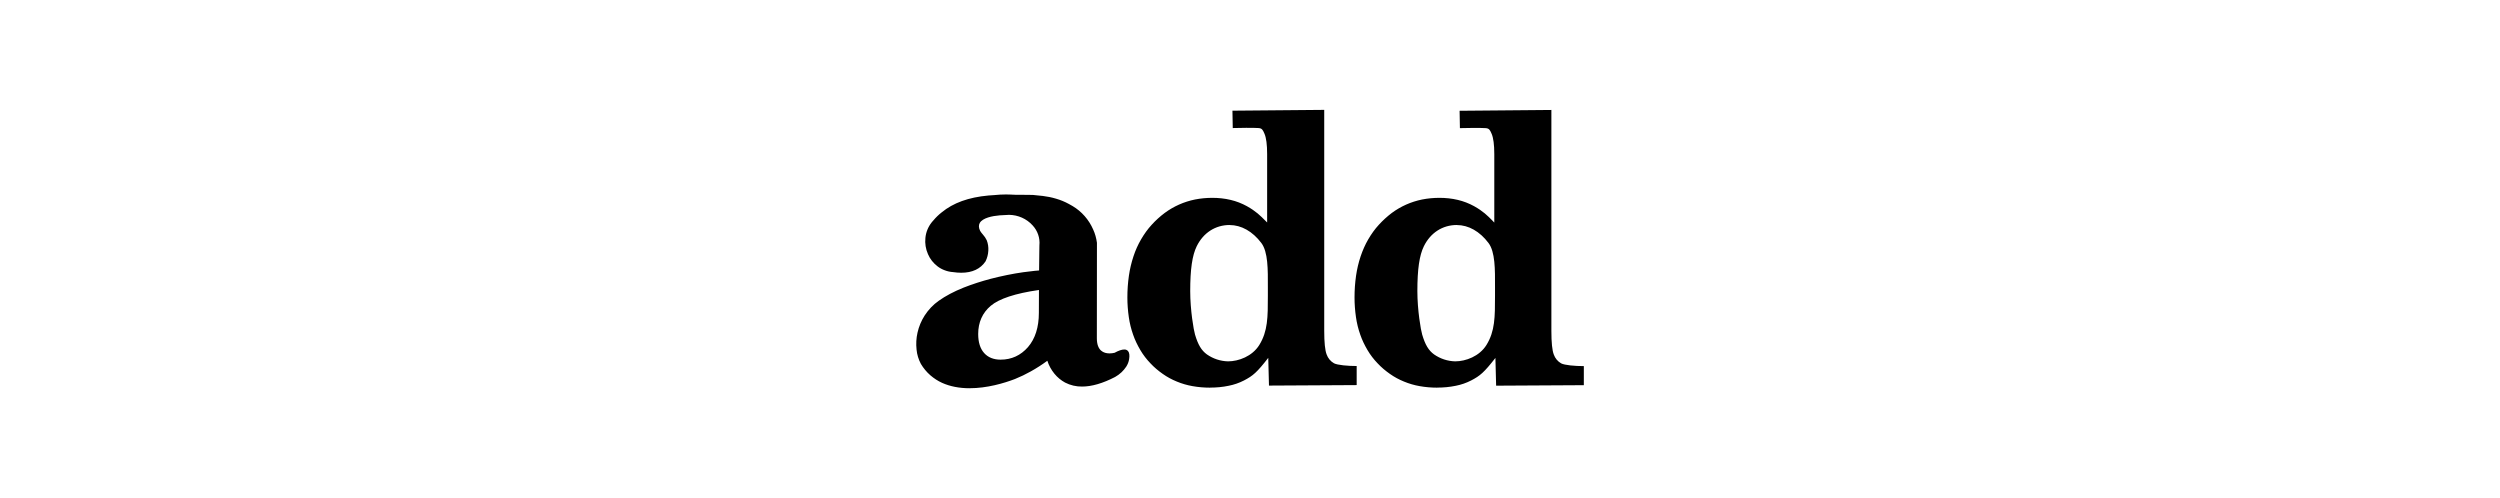 <svg viewBox="0 0 557 111" xmlns="http://www.w3.org/2000/svg" data-name="Layer 2" id="Layer_2">
  <defs>
    <style>
      .cls-1 {
        fill: #fff;
        opacity: 0;
      }
    </style>
  </defs>
  <g data-name="Layer 1" id="Layer_1-2">
    <rect height="111" width="557" class="cls-1"></rect>
    <path d="M269.58,86.37c-1.3,0-2.61-.11-3.89-.34-1.2-.21-2.37-.55-3.5-1.02-1.11-.45-2.16-1.02-3.12-1.7-1-.7-1.93-1.48-2.75-2.36-.86-.89-1.61-1.87-2.25-2.95-.64-1.09-1.2-2.23-1.61-3.43-.45-1.27-.77-2.57-.96-3.91-.21-1.45-.32-2.91-.32-4.39,0-1.63.11-3.23.34-4.84.21-1.46.55-2.91,1.02-4.32.43-1.32,1-2.59,1.7-3.79.68-1.16,1.46-2.27,2.37-3.25.87-.96,1.84-1.84,2.88-2.62,2-1.48,4.3-2.5,6.75-3,1.27-.25,2.57-.37,3.86-.37,1.38,0,2.75.14,4.09.46,1.27.3,2.48.77,3.61,1.39,2.02,1.13,3,2.11,4.13,3.25l.39.39v-15.25c0-2.09-.2-3.61-.59-4.52-.39-.91-.57-1.21-1.32-1.27q-.71-.05-2.77-.05l-2.98.05-.07-3.87,20.45-.18v49.21c0,2.61.18,4.37.54,5.29.29.82.88,1.54,1.64,1.96.77.41,3.09.61,5.05.61v4.25l-19.54.11-.16-6.18c-2.52,3.25-3.41,4-5.41,5.04-1.07.55-2.23.95-3.41,1.18-1.36.29-2.75.41-4.14.41h0ZM273.97,50.13c-3.18,0-5.86,1.73-7.34,4.73-1,2.04-1.45,5.12-1.45,10,0,4.23.77,8.7,1.07,9.68.68,2.29,1.43,3.54,2.66,4.43,1.38.96,3,1.5,4.7,1.54,2.34,0,5.39-1.12,6.96-3.64,1.91-3.09,1.91-6.23,1.91-10.98v-1.84c.02-4.07.04-7.93-1.45-9.91-1.96-2.59-4.46-4-7.07-4h0ZM320.19,86.37c-1.3,0-2.61-.11-3.89-.34-1.2-.21-2.37-.55-3.5-1.02-1.11-.45-2.16-1.02-3.12-1.7-1-.7-1.93-1.48-2.75-2.36-.86-.89-1.61-1.87-2.25-2.95-.64-1.09-1.2-2.23-1.61-3.43-.45-1.27-.77-2.57-.96-3.91-.21-1.45-.32-2.91-.32-4.39,0-1.63.11-3.23.34-4.84.21-1.46.55-2.91,1.02-4.32.45-1.32,1-2.59,1.7-3.79.68-1.16,1.46-2.27,2.37-3.25.88-.96,1.84-1.84,2.87-2.62,2-1.48,4.3-2.5,6.75-3,1.27-.25,2.57-.37,3.88-.37,1.38,0,2.75.14,4.09.46,1.27.3,2.48.77,3.61,1.39,2.02,1.13,3,2.11,4.12,3.25.13.12.27.27.39.41v-15.25c0-2.09-.2-3.61-.59-4.52-.39-.91-.57-1.21-1.32-1.27q-.71-.05-2.77-.05l-2.98.05-.07-3.87,20.45-.18v49.21c0,2.61.18,4.37.54,5.29.29.82.88,1.54,1.64,1.96.77.41,3.09.61,5.05.61v4.25l-19.54.11-.16-6.18c-2.52,3.23-3.41,3.98-5.41,5.02-1.07.55-2.23.95-3.41,1.18-1.38.29-2.77.41-4.16.41h0ZM324.58,50.13c-3.18,0-5.86,1.73-7.34,4.73-1,2.04-1.45,5.12-1.45,10,0,4.23.77,8.7,1.07,9.68.68,2.29,1.43,3.54,2.66,4.43,1.38.96,3,1.5,4.7,1.54,2.34,0,5.39-1.12,6.96-3.64,1.91-3.09,1.91-6.23,1.91-11v-1.82c.02-4.07.04-7.93-1.45-9.91-1.95-2.59-4.45-4-7.07-4h0ZM216.04,86.5c-2.32,0-4.39-.41-6.14-1.2-.95-.43-1.82-1-2.61-1.68-.84-.73-1.55-1.59-2.12-2.55-.52-.98-.86-2.07-.96-3.18-.14-1.27-.07-2.54.21-3.77.3-1.36.84-2.64,1.59-3.82.84-1.29,1.89-2.41,3.16-3.3,1.48-1.05,3.34-2.05,5.55-2.93,1.96-.77,3.96-1.41,6-1.95,2.41-.62,4.86-1.13,7.34-1.48h.02c2.05-.29,3.41-.38,3.43-.38,0-.02.04-2.36.05-4.25,0-.52.02-.96.02-1.34.16-1.64-.39-3.25-1.52-4.46-1.34-1.48-3.25-2.32-5.25-2.34-.25,0-.5.02-.75.04-.46.02-.91.04-1.32.07-1.68.14-3.8.57-4.45,1.7-.27.5-.25,1.09.09,1.77.18.29.39.57.62.82.34.38.62.79.84,1.25.29.73.41,1.54.36,2.32-.04.84-.25,1.64-.62,2.39-1.13,1.68-2.95,2.54-5.41,2.54-.61,0-1.2-.05-1.8-.14-.64-.04-1.29-.18-1.89-.41-.57-.21-1.11-.5-1.59-.87-.93-.71-1.68-1.64-2.14-2.73-.5-1.13-.7-2.38-.57-3.61.12-1.27.61-2.46,1.39-3.45.07-.09.14-.18.21-.25.07-.05.13-.12.18-.2.55-.66,1.18-1.27,1.86-1.8,2.57-2.11,5.96-3.34,10.41-3.75.43-.04.86-.07,1.29-.09.86-.09,1.73-.14,2.59-.14.3,0,.62,0,.96.02s.71.04,1.16.05h1.25c.46,0,.86.02,1.23.02h.54c.64-.02,1.27.04,1.89.12.43.04.82.07,1.2.12,1,.12,1.98.32,2.95.61,1,.29,1.95.68,2.86,1.18.29.14.55.3.82.46,2.04,1.21,3.64,3.05,4.59,5.23.43.93.7,1.93.84,2.95,0,.16-.02,16.93-.02,21.29,0,2.79,1.54,3.36,2.82,3.36.38,0,.77-.05,1.14-.14.87-.48,1.61-.73,2.14-.73.32-.02.62.11.84.34.3.34.39.96.25,1.82-.09.59-.32,1.16-.64,1.66-.3.46-.66.87-1.05,1.25-.43.41-.91.75-1.43,1.05-2.71,1.41-5.2,2.14-7.36,2.14-1.32.02-2.62-.29-3.79-.89-.91-.5-1.71-1.16-2.38-1.98-.7-.86-1.23-1.82-1.57-2.88-1.18.87-2.41,1.66-3.68,2.37-1.14.64-2.32,1.21-3.54,1.7-2.48.95-6.23,2.05-10.09,2.05h0ZM231.47,64.61c-5.27.75-8.87,1.95-10.73,3.52s-2.8,3.7-2.8,6.29c0,1.84.45,3.25,1.32,4.23s2.11,1.48,3.68,1.48c2.43,0,4.48-.95,6.09-2.79,1.61-1.86,2.43-4.43,2.43-7.64l.02-5.09h0Z"></path>
  </g>
</svg>